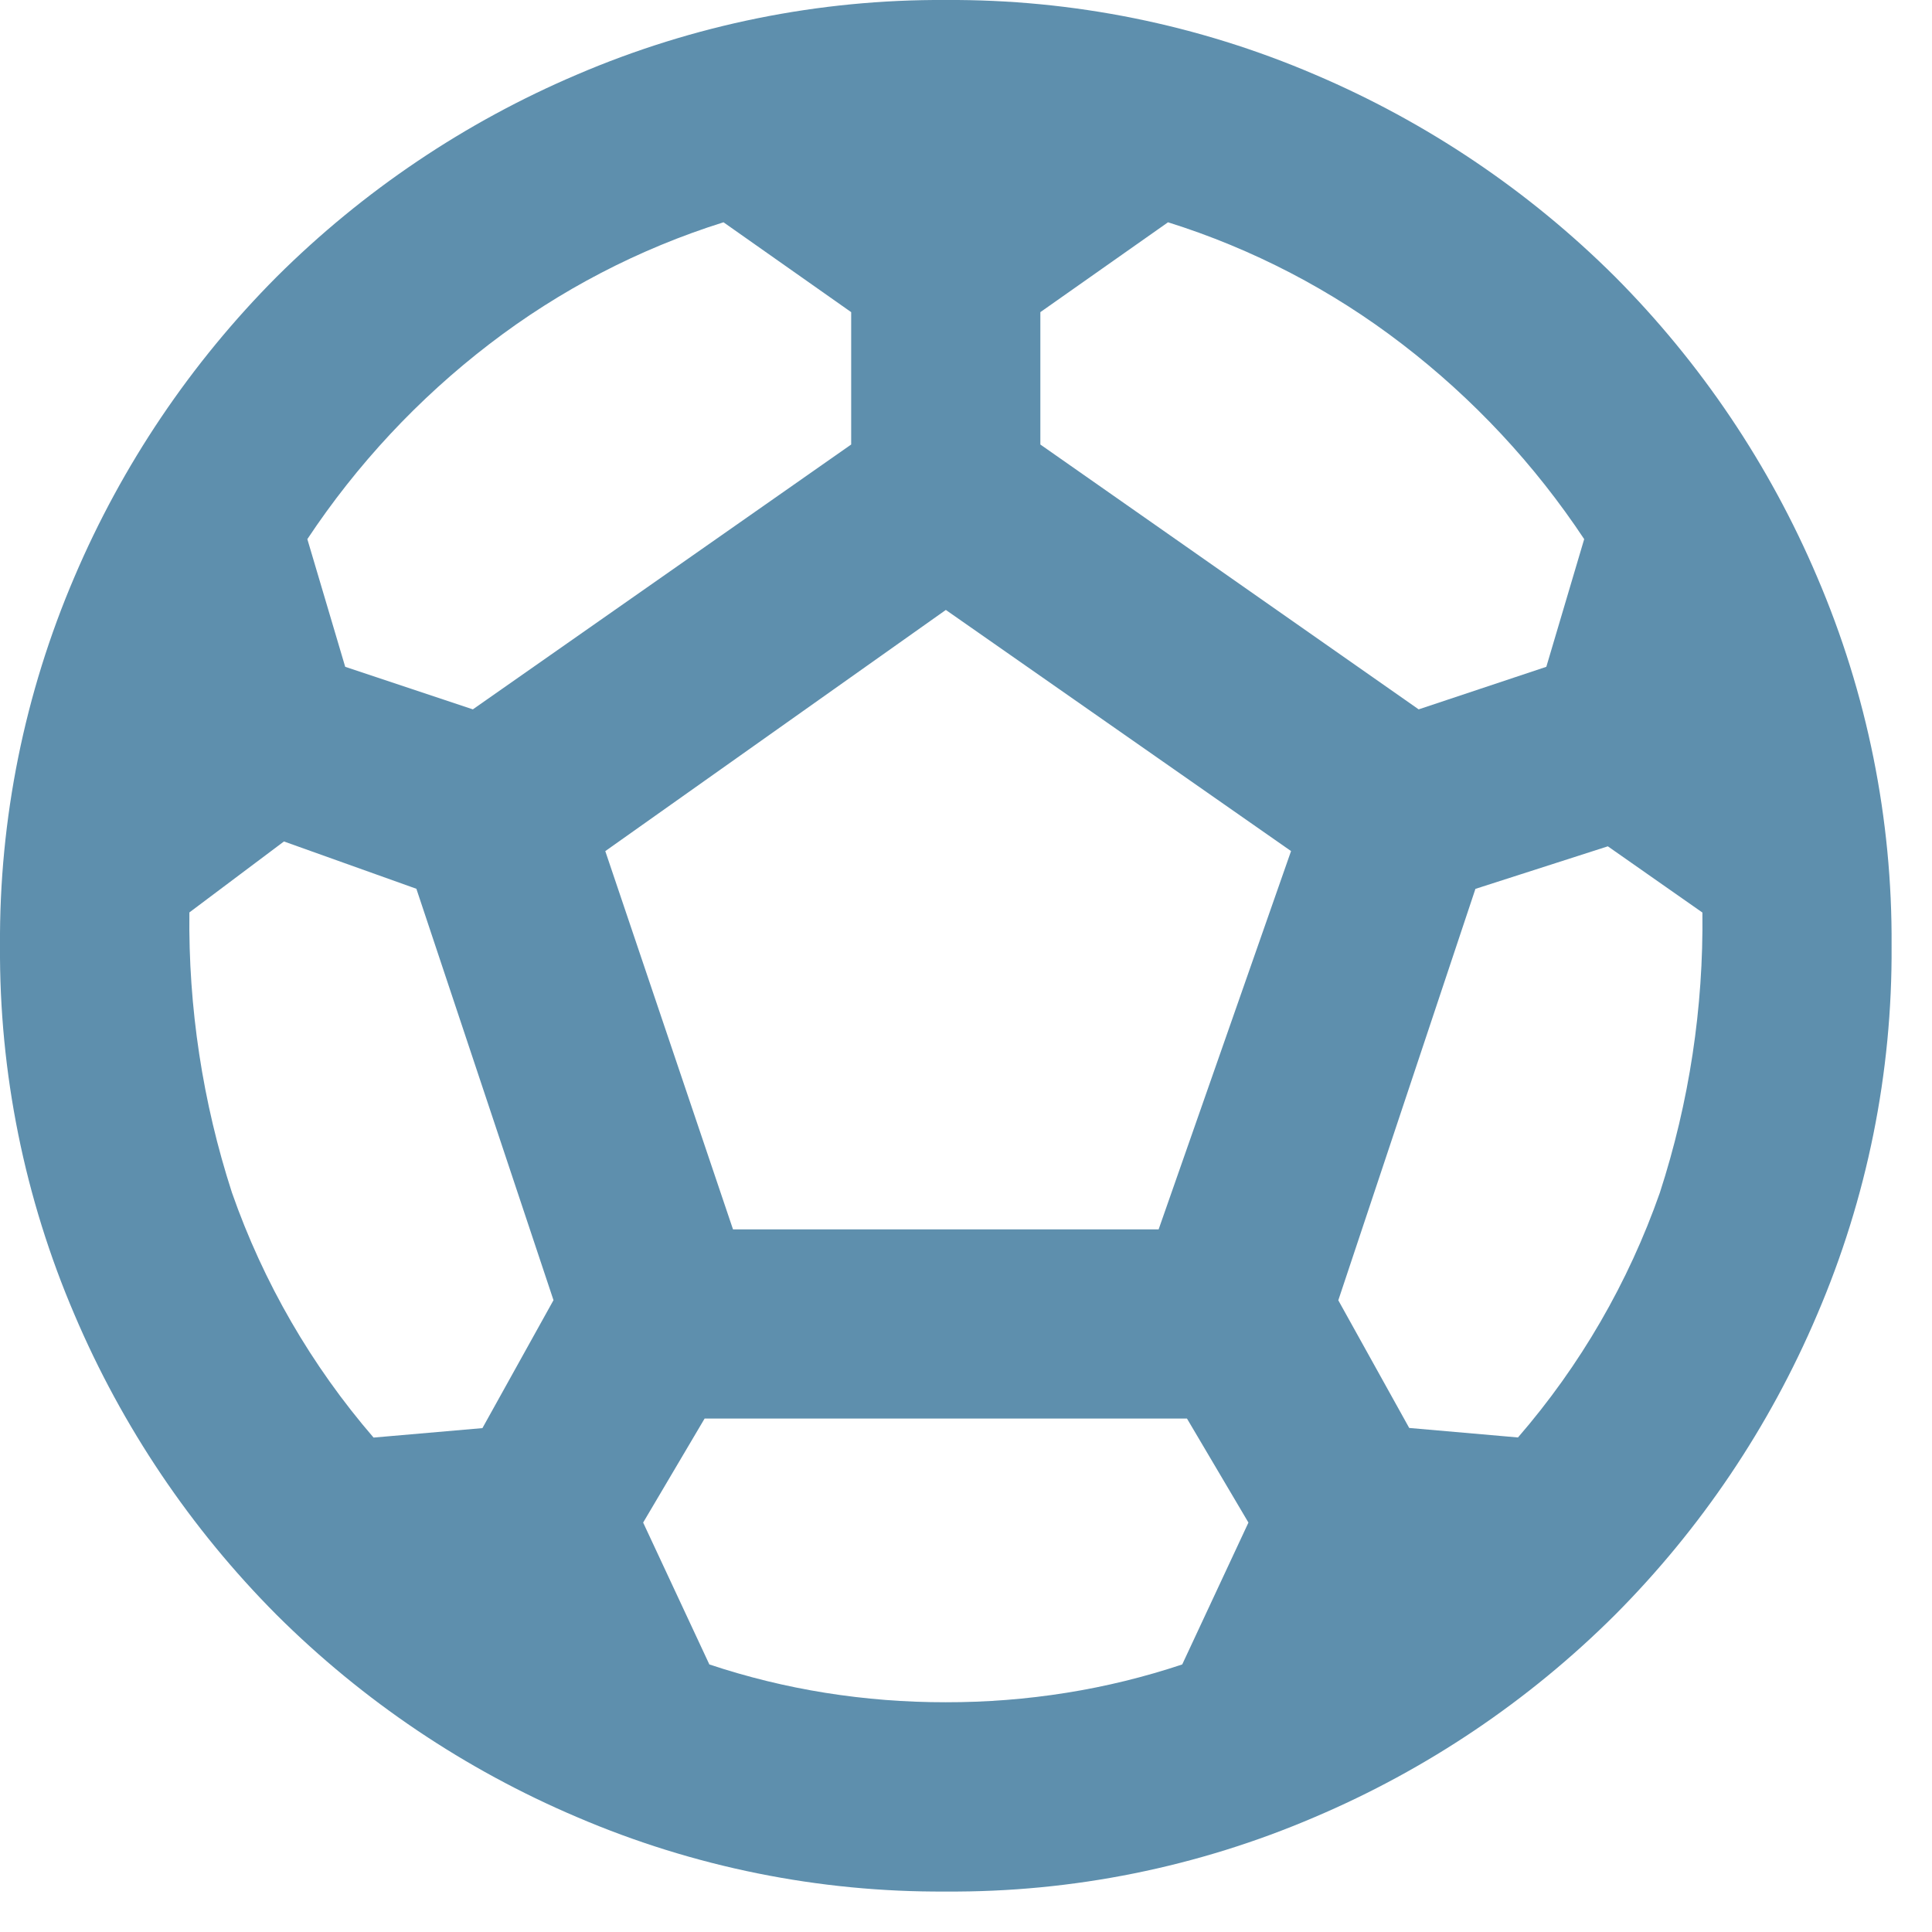 <svg width='37' height='37' viewBox='0 0 37 37' fill='none' xmlns='http://www.w3.org/2000/svg'><path d='M18.113 36.225C15.686 36.241 13.281 35.756 11.049 34.799C8.903 33.887 6.951 32.573 5.298 30.927C3.653 29.275 2.339 27.323 1.426 25.176C0.47 22.945 -0.016 20.54 0 18.112C-0.016 15.685 0.47 13.28 1.426 11.048C2.34 8.903 3.655 6.952 5.3 5.3C6.953 3.655 8.905 2.341 11.051 1.428C13.282 0.472 15.686 -0.015 18.113 0C20.541 -0.015 22.946 0.47 25.177 1.426C27.324 2.339 29.276 3.653 30.928 5.298C32.574 6.951 33.888 8.903 34.8 11.049C35.757 13.281 36.242 15.686 36.226 18.113C36.242 20.541 35.757 22.946 34.8 25.177C33.888 27.324 32.574 29.276 30.928 30.928C29.276 32.574 27.324 33.888 25.177 34.8C22.946 35.757 20.541 36.242 18.113 36.225ZM27.169 13.585L29.614 12.77L30.339 10.325C29.392 8.896 28.213 7.633 26.852 6.589C25.507 5.555 23.989 4.765 22.369 4.257L19.924 5.978V8.513L27.169 13.585ZM9.056 13.585L16.301 8.513V5.978L13.856 4.257C12.237 4.765 10.719 5.555 9.373 6.589C8.012 7.633 6.834 8.896 5.886 10.325L6.611 12.77L9.056 13.585ZM7.156 27.531L9.239 27.35L10.6 24.9L7.974 17.021L5.438 16.115L3.627 17.474C3.605 19.296 3.881 21.108 4.442 22.84C5.044 24.561 5.964 26.152 7.154 27.531H7.156ZM18.113 32.6C18.887 32.601 19.659 32.541 20.422 32.419C21.176 32.299 21.918 32.117 22.641 31.876L23.909 29.159L22.732 27.167H13.494L12.317 29.159L13.585 31.876C14.309 32.117 15.051 32.299 15.804 32.419C16.568 32.541 17.34 32.601 18.113 32.6ZM14.038 23.544H22.189L24.725 16.299L18.114 11.681L11.592 16.3L14.038 23.544ZM29.071 27.529C30.264 26.152 31.185 24.561 31.788 22.842C32.35 21.11 32.625 19.297 32.603 17.476L30.792 16.208L28.256 17.023L25.63 24.902L26.988 27.347L29.071 27.529Z' fill='#5E8FAD'/></svg>